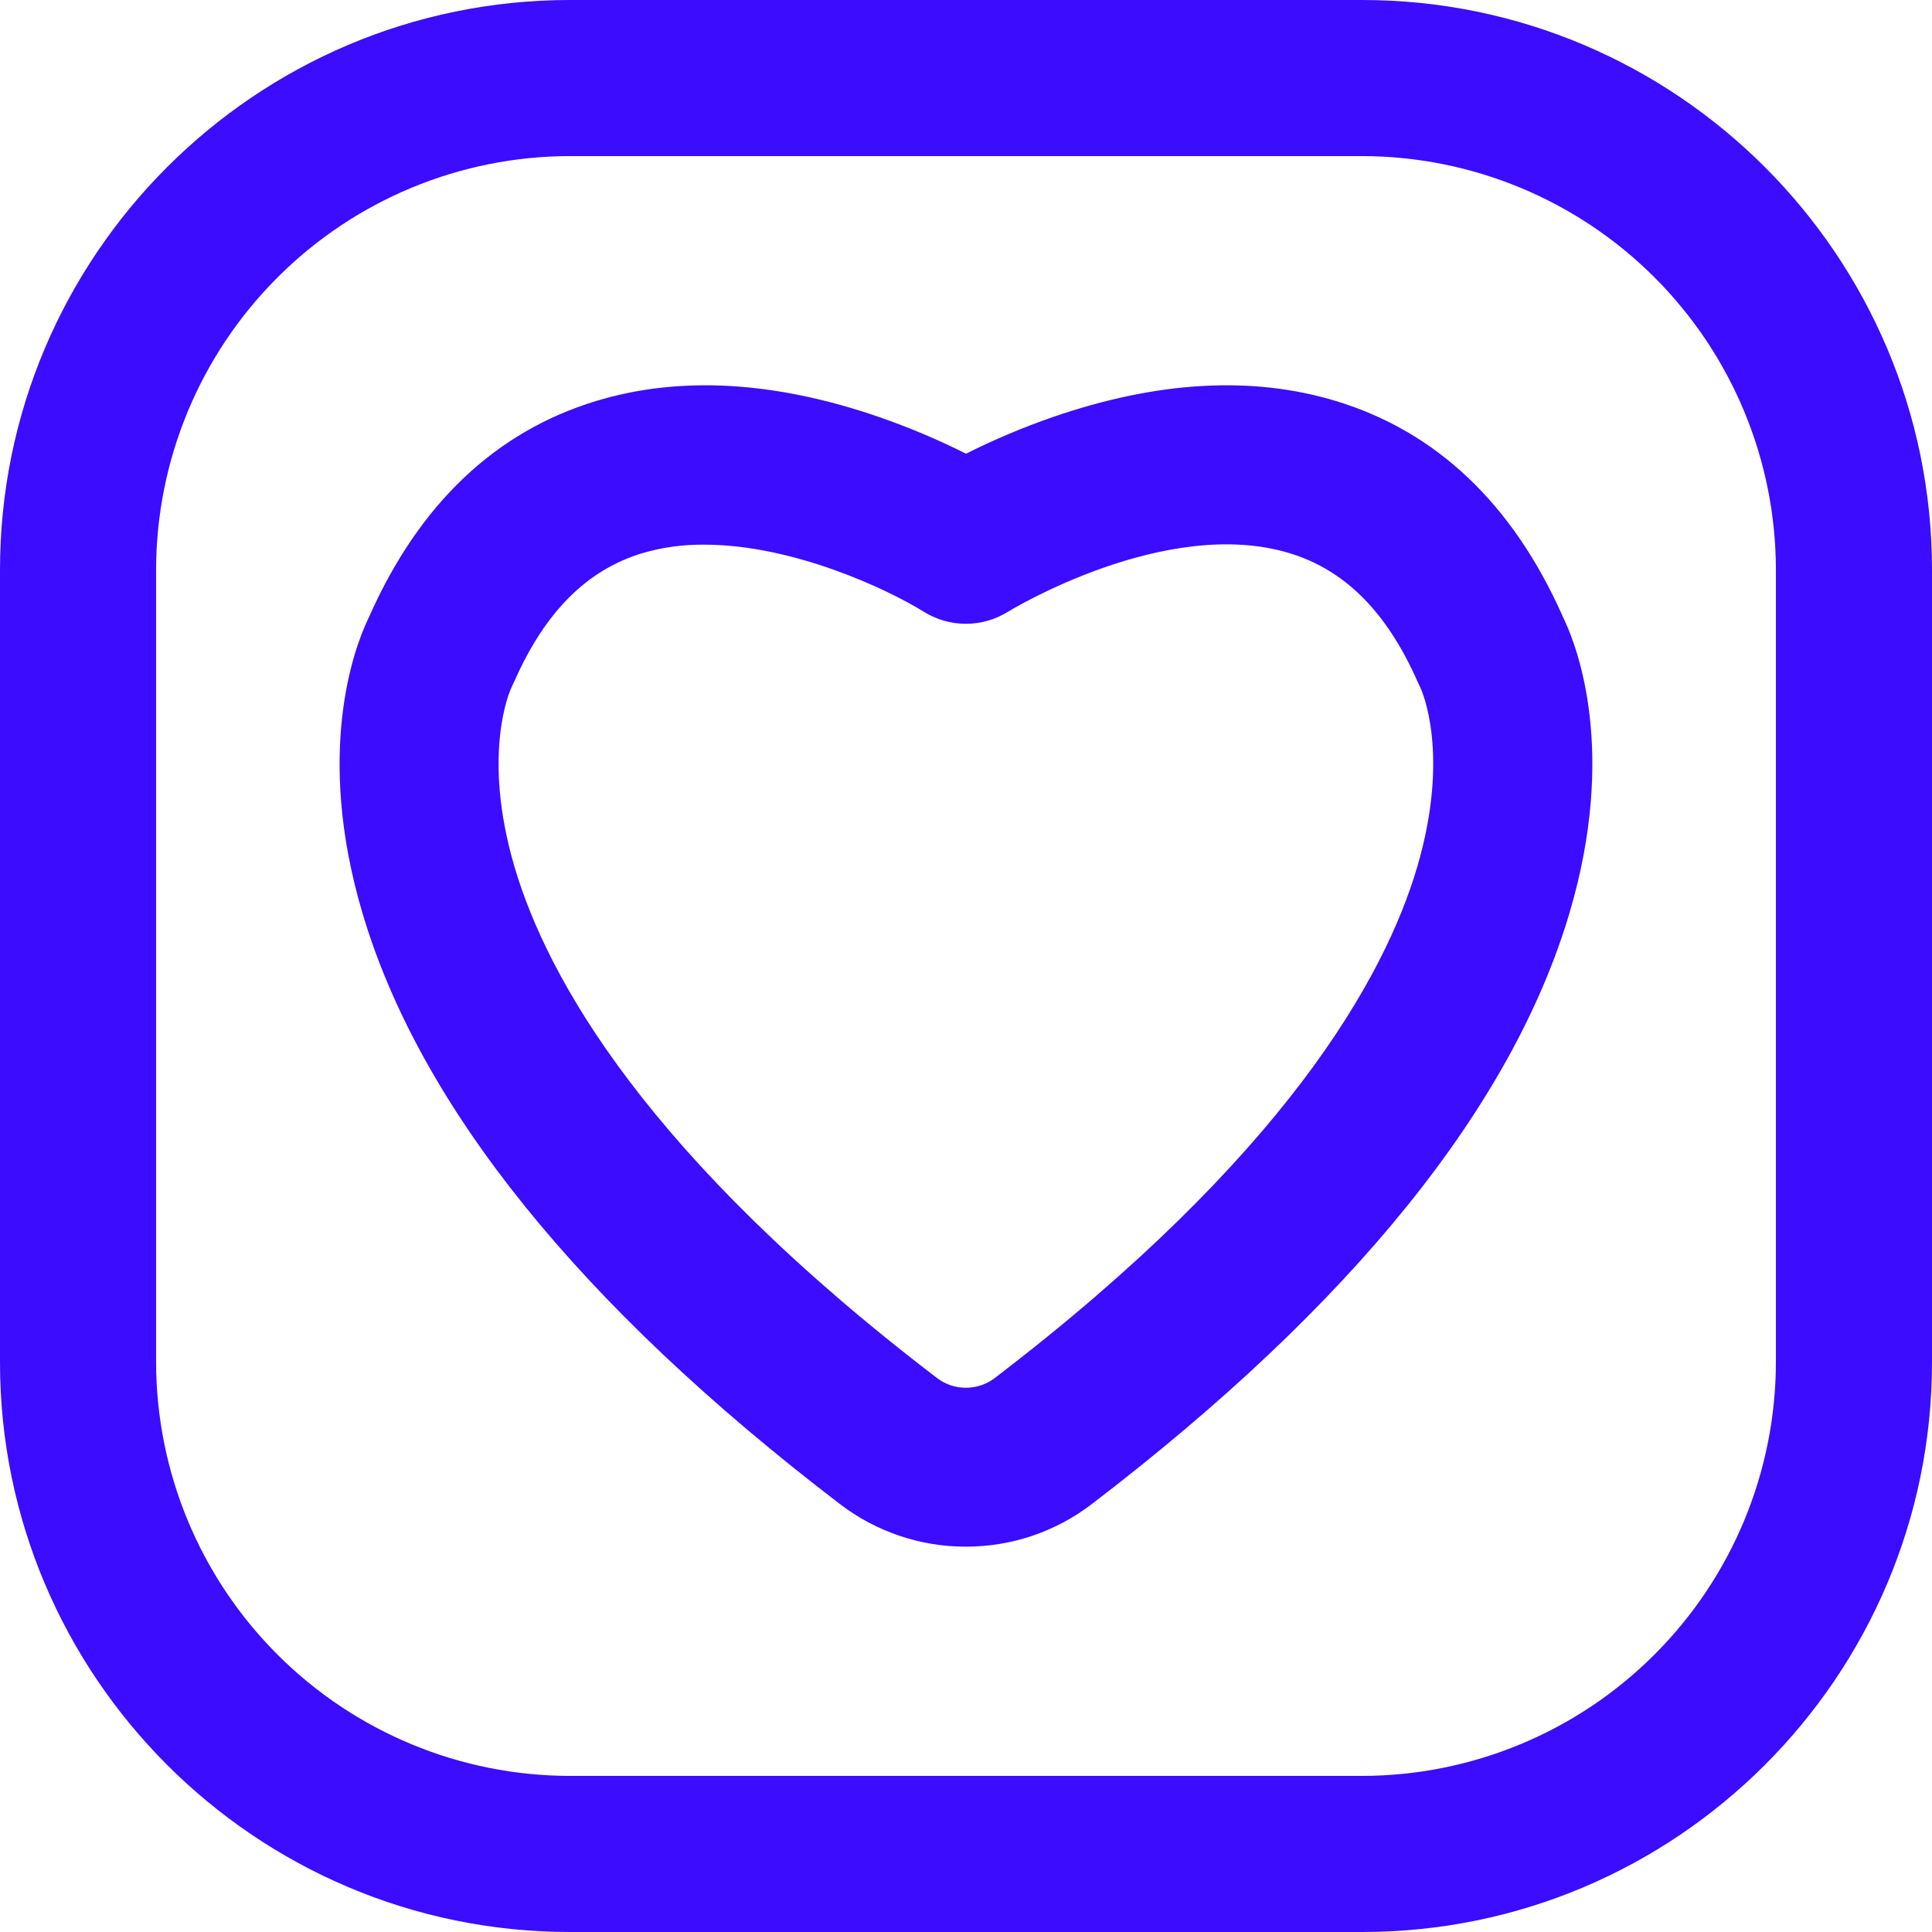 <svg width="24" height="24" viewBox="0 0 24 24" fill="none" xmlns="http://www.w3.org/2000/svg">
<g clip-path="url(#clip0_12_10807)">
<path d="M16.922 24H7.08C3.176 24 0 20.824 0 16.922V7.08C0 3.176 3.176 0 7.08 0H16.922C20.824 0 24 3.176 24 7.08V16.922C24 20.824 20.824 24 16.922 24ZM7.08 1.939C5.717 1.94 4.41 2.483 3.447 3.447C2.483 4.41 1.94 5.717 1.939 7.08V16.922C1.941 18.285 2.483 19.591 3.447 20.554C4.411 21.518 5.718 22.06 7.08 22.061H16.922C18.284 22.059 19.59 21.517 20.553 20.553C21.517 19.59 22.059 18.284 22.061 16.922V7.08C22.06 5.718 21.518 4.411 20.554 3.447C19.591 2.483 18.285 1.941 16.922 1.939H7.08Z" fill="#3B0CFF"/>
<path d="M11.998 19.213C11.435 19.214 10.886 19.029 10.438 18.687C7.207 16.219 5.208 13.742 4.498 11.327C3.914 9.345 4.401 8.056 4.564 7.708C4.573 7.688 4.582 7.668 4.591 7.649C5.211 6.258 6.157 5.361 7.403 4.982C8.442 4.666 9.625 4.733 10.922 5.181C11.291 5.309 11.651 5.461 12 5.636C12.349 5.461 12.709 5.309 13.078 5.181C14.375 4.733 15.558 4.666 16.596 4.982C17.844 5.361 18.79 6.258 19.409 7.649C19.418 7.668 19.427 7.688 19.436 7.708C19.599 8.056 20.085 9.345 19.501 11.327C18.79 13.742 16.791 16.217 13.56 18.686C13.112 19.029 12.563 19.214 11.998 19.213ZM8.749 6.766C8.486 6.763 8.223 6.799 7.971 6.874C7.29 7.083 6.774 7.599 6.394 8.453C6.38 8.483 6.366 8.515 6.351 8.546C6.336 8.578 5.979 9.367 6.392 10.77C6.797 12.147 8.037 14.366 11.638 17.117C11.741 17.197 11.868 17.239 11.998 17.239C12.129 17.239 12.256 17.197 12.359 17.117C15.96 14.366 17.199 12.149 17.605 10.77C18.018 9.367 17.662 8.579 17.646 8.546C17.631 8.513 17.617 8.484 17.603 8.453C17.222 7.597 16.704 7.08 16.02 6.872C14.482 6.403 12.544 7.585 12.525 7.597C12.367 7.696 12.185 7.749 11.998 7.749C11.812 7.749 11.63 7.696 11.472 7.597C11.039 7.328 9.862 6.766 8.749 6.766Z" fill="#3B0CFF"/>
</g>
<defs>
<clipPath id="clip0_12_10807">
<rect width="24" height="24" fill="white"/>
</clipPath>
</defs>
</svg>
